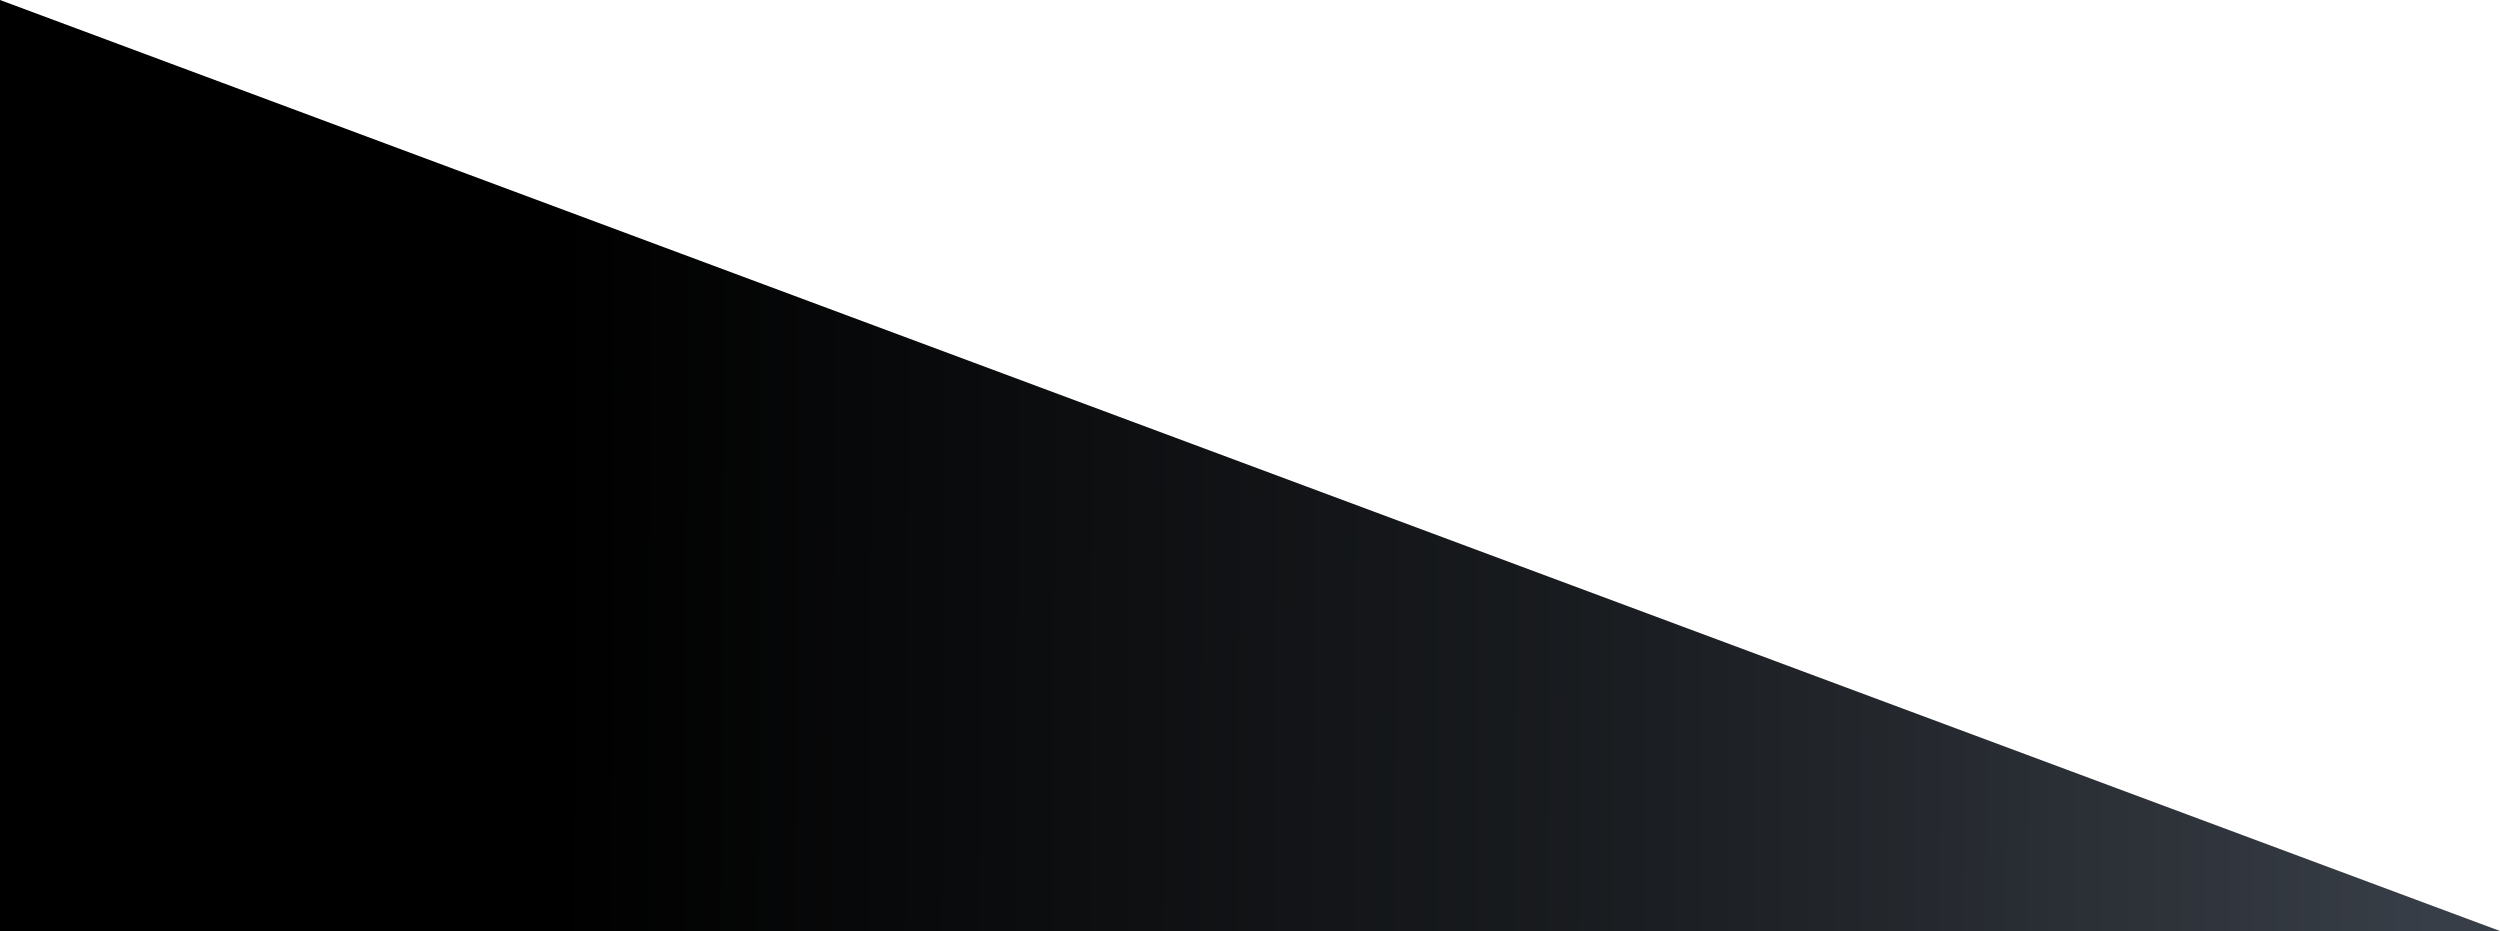 <?xml version="1.0" encoding="utf-8"?>
<svg xmlns="http://www.w3.org/2000/svg" fill="none" height="100%" overflow="visible" preserveAspectRatio="none" style="display: block;" viewBox="0 0 1920 715" width="100%">
<path d="M1920 715H972.232H0V0L1920 715Z" fill="url(#paint0_linear_0_10578)" id="Vector 906"/>
<defs>
<linearGradient gradientUnits="userSpaceOnUse" id="paint0_linear_0_10578" x1="426.854" x2="1870.39" y1="668.209" y2="675.185">
<stop/>
<stop offset="0.588" stop-color="#1B1E22"/>
<stop offset="1" stop-color="#383E47"/>
</linearGradient>
</defs>
</svg>